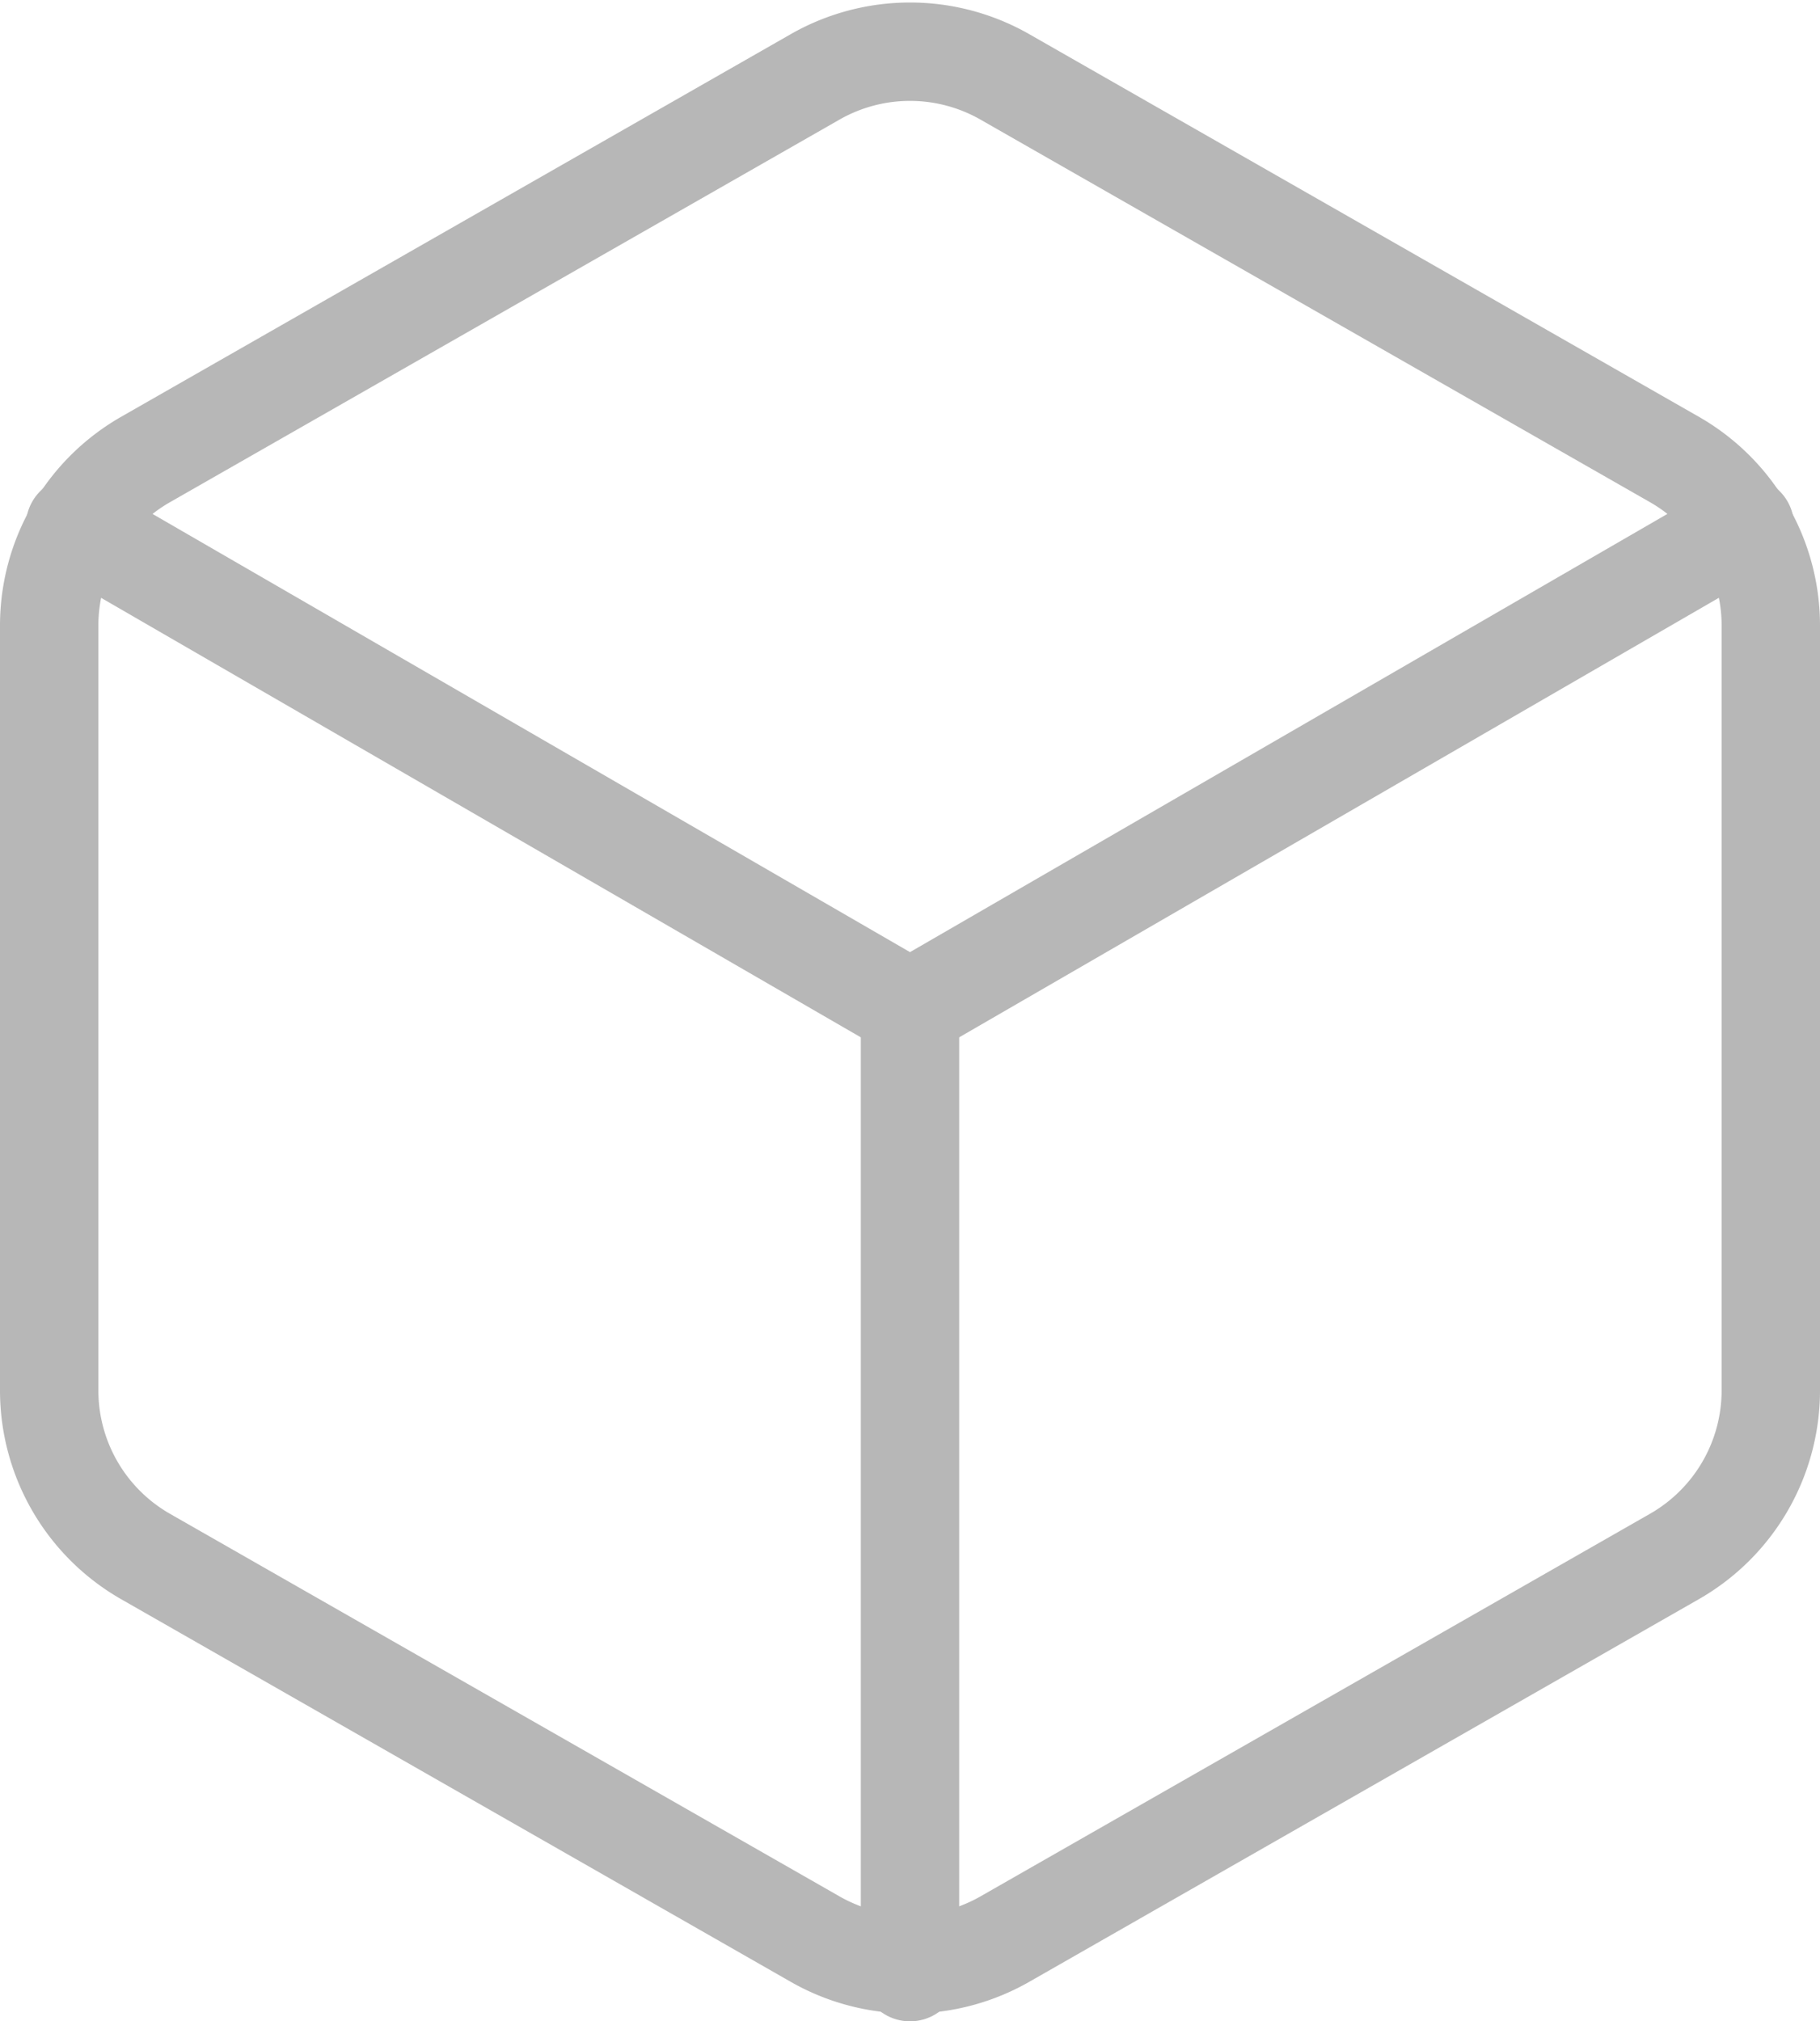 <svg xmlns="http://www.w3.org/2000/svg" width="74" height="82.183" viewBox="0 0 74 82.183">
  <g id="Icon_feather-box" data-name="Icon feather-box" transform="translate(-2.5 -0.901)">
    <path id="Path_28" data-name="Path 28" d="M74.5,57.44V26.328A7.778,7.778,0,0,0,70.611,19.6L43.389,4.045a7.778,7.778,0,0,0-7.778,0L8.389,19.6A7.778,7.778,0,0,0,4.5,26.328V57.44a7.778,7.778,0,0,0,3.889,6.728L35.611,79.723a7.778,7.778,0,0,0,7.778,0L70.611,64.167A7.778,7.778,0,0,0,74.5,57.44Z" transform="translate(0 0)" fill="none" stroke="#B7B7B7" stroke-linecap="round" stroke-linejoin="round" stroke-width="4"/>
    <path id="Path_29" data-name="Path 29" d="M4.905,10.44l33.95,19.639L72.8,10.44" transform="translate(0.645 11.844)" fill="none" stroke="#B7B7B7" stroke-linecap="round" stroke-linejoin="round" stroke-width="4"/>
    <path id="Path_30" data-name="Path 30" d="M18,57.2V18" transform="translate(21.5 23.884)" fill="none" stroke="#B7B7B7" stroke-linecap="round" stroke-linejoin="round" stroke-width="4"/>
  </g>
</svg>
